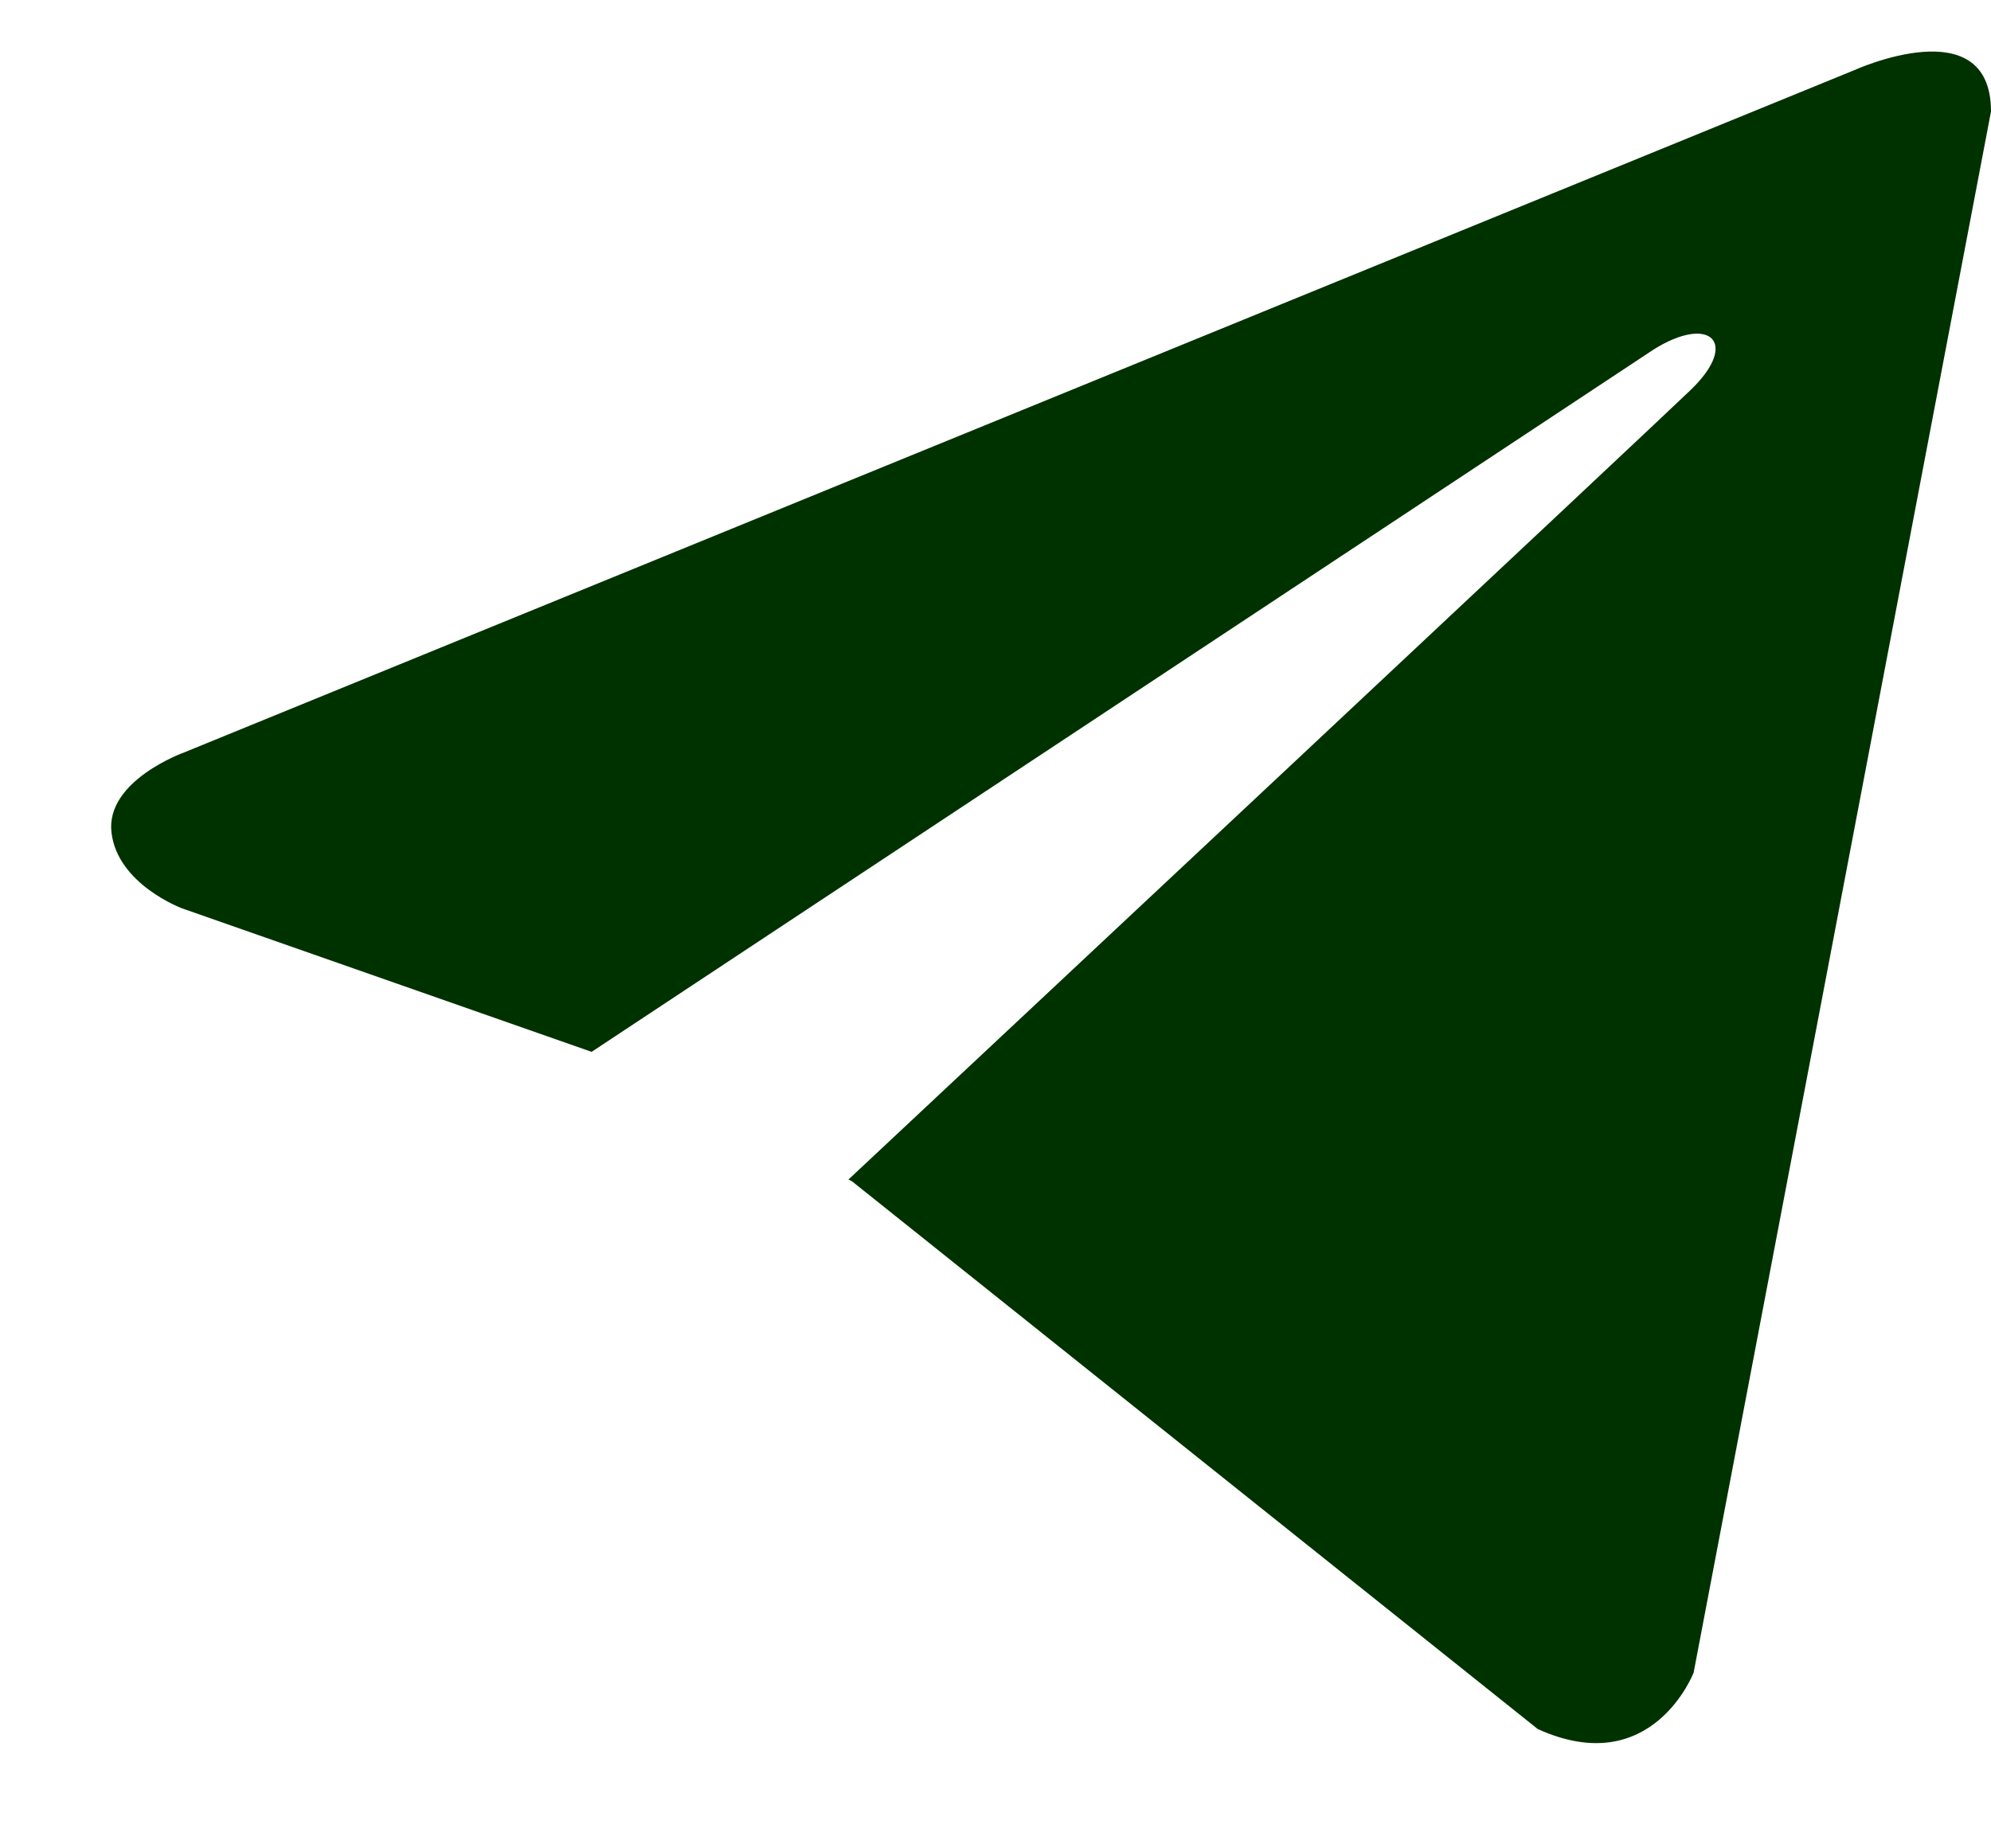 <?xml version="1.0" encoding="UTF-8"?> <svg xmlns="http://www.w3.org/2000/svg" width="14" height="13" viewBox="0 0 14 13" fill="none"><path d="M14 0.784L11.909 11.764C11.909 11.764 11.617 12.526 10.813 12.161L5.989 8.307L5.966 8.296C6.618 7.686 11.671 2.954 11.892 2.739C12.234 2.407 12.022 2.209 11.625 2.46L4.16 7.398L1.281 6.389C1.281 6.389 0.827 6.221 0.784 5.856C0.74 5.49 1.295 5.292 1.295 5.292L13.035 0.495C13.035 0.495 14 0.053 14 0.784Z" fill="#003200"></path></svg> 